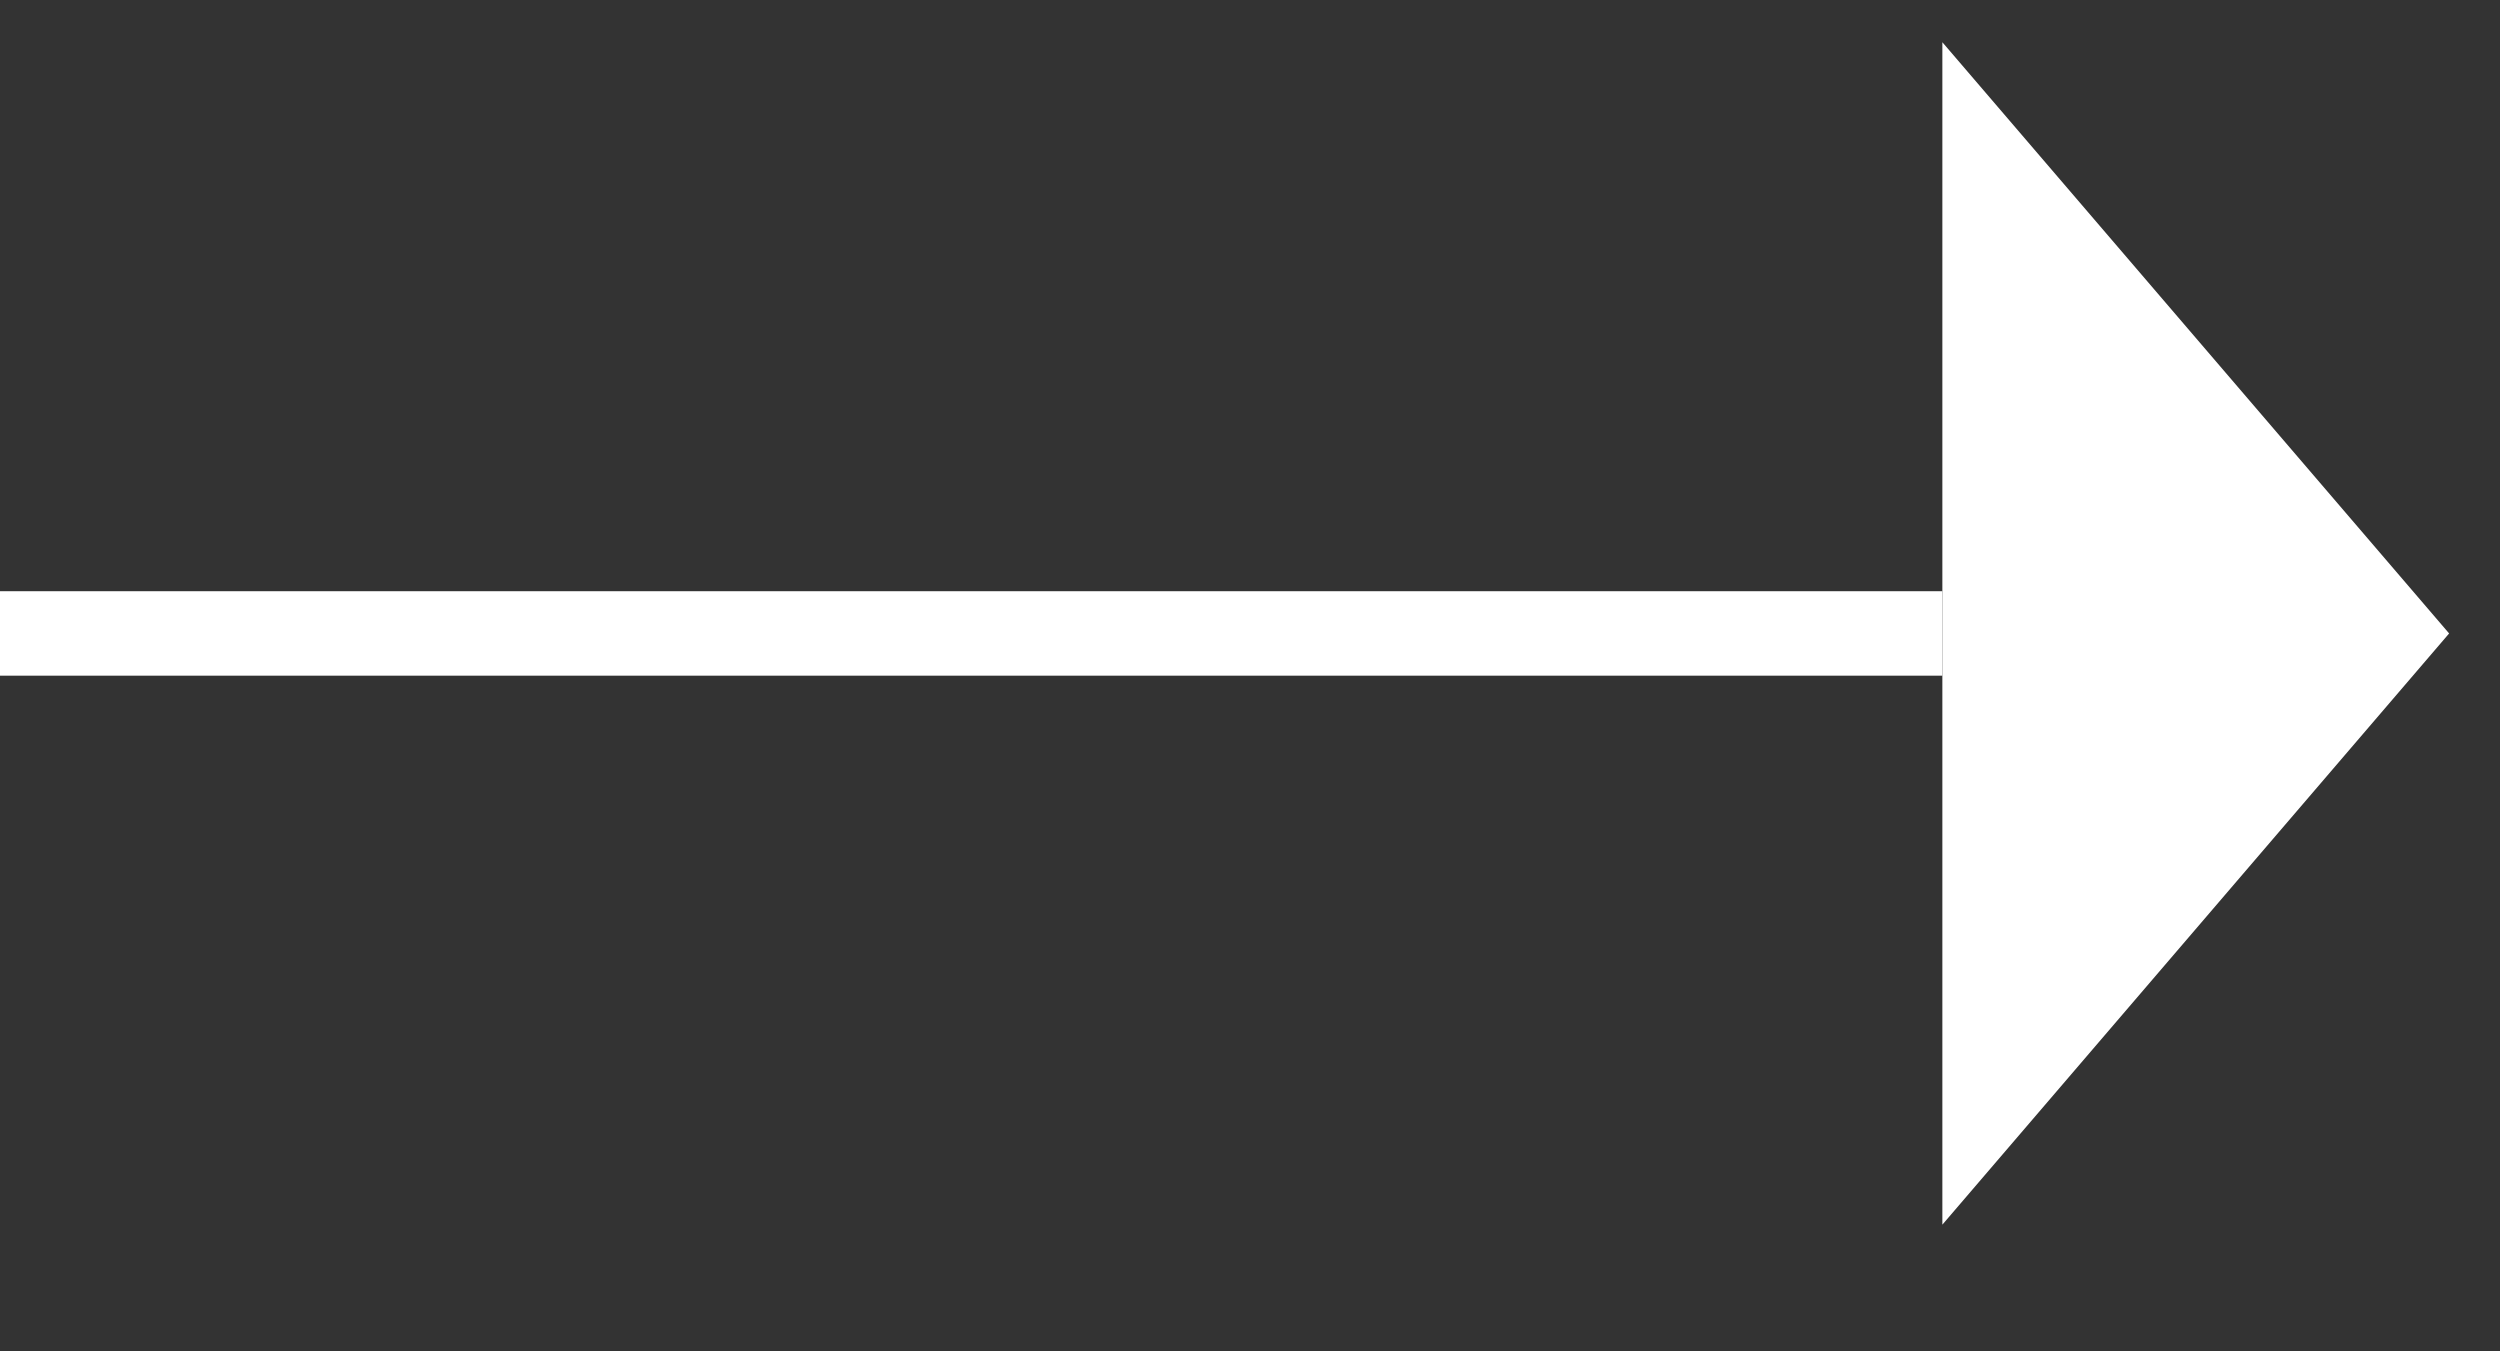 <svg width="37" height="20" viewBox="0 0 37 20" fill="none" xmlns="http://www.w3.org/2000/svg">
<rect x="0" y="0" width="37" height="20" fill="#333333" stroke="none"/>
<line y1="9.375" x2="28.747" y2="9.375" stroke="white" stroke-width="1.25"/>
<path d="M36.247 9.375L28.747 18.125L28.747 0.625L36.247 9.375Z" fill="white"/>
</svg>

